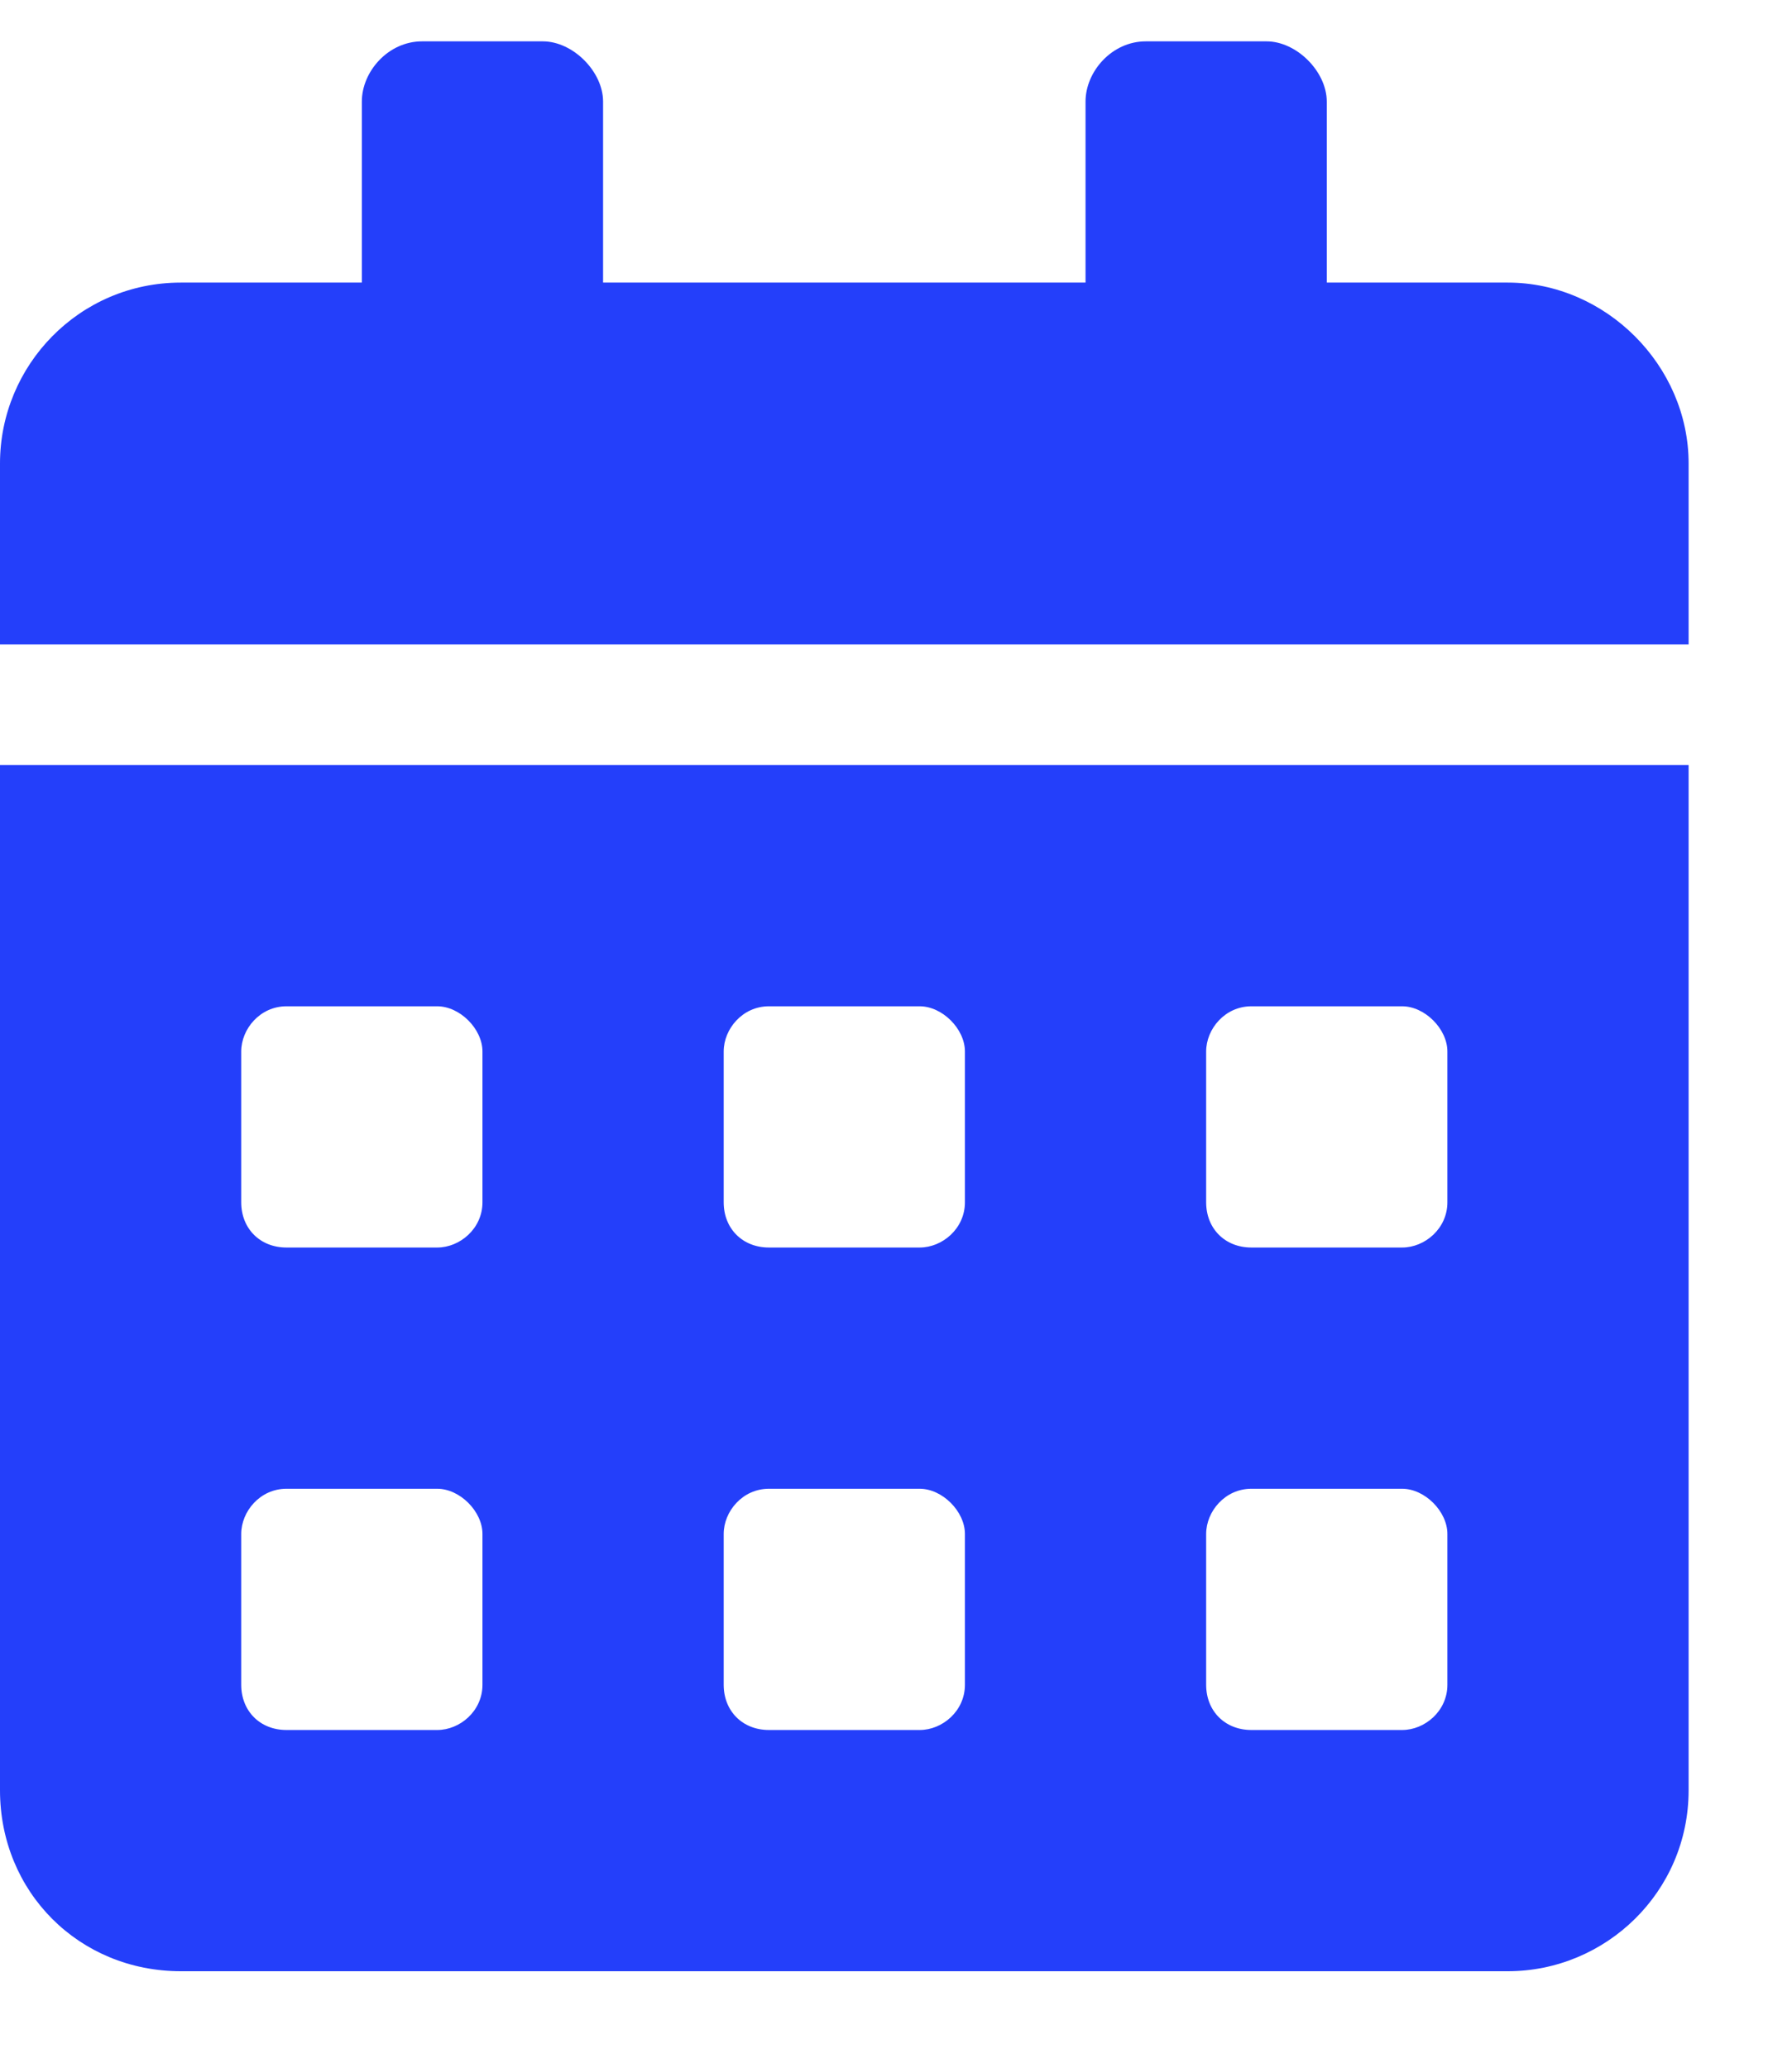 <svg width="13" height="15" viewBox="0 0 13 15" fill="none" xmlns="http://www.w3.org/2000/svg">
<path d="M0 12.987V5.55H12.25V12.987C12.25 13.726 11.648 14.3 10.938 14.3H1.312C0.574 14.3 0 13.726 0 12.987ZM8.75 7.628V8.722C8.75 8.913 8.887 9.05 9.078 9.05H10.172C10.336 9.05 10.5 8.913 10.5 8.722V7.628C10.5 7.464 10.336 7.3 10.172 7.3H9.078C8.887 7.3 8.75 7.464 8.75 7.628ZM8.75 11.128V12.222C8.75 12.413 8.887 12.55 9.078 12.55H10.172C10.336 12.55 10.5 12.413 10.5 12.222V11.128C10.5 10.964 10.336 10.8 10.172 10.8H9.078C8.887 10.8 8.75 10.964 8.75 11.128ZM5.25 7.628V8.722C5.25 8.913 5.387 9.05 5.578 9.05H6.672C6.836 9.05 7 8.913 7 8.722V7.628C7 7.464 6.836 7.3 6.672 7.3H5.578C5.387 7.3 5.25 7.464 5.25 7.628ZM5.25 11.128V12.222C5.25 12.413 5.387 12.55 5.578 12.55H6.672C6.836 12.55 7 12.413 7 12.222V11.128C7 10.964 6.836 10.8 6.672 10.8H5.578C5.387 10.8 5.25 10.964 5.25 11.128ZM1.75 7.628V8.722C1.75 8.913 1.887 9.05 2.078 9.05H3.172C3.336 9.05 3.5 8.913 3.5 8.722V7.628C3.5 7.464 3.336 7.3 3.172 7.3H2.078C1.887 7.3 1.75 7.464 1.75 7.628ZM1.75 11.128V12.222C1.75 12.413 1.887 12.55 2.078 12.55H3.172C3.336 12.55 3.5 12.413 3.5 12.222V11.128C3.5 10.964 3.336 10.8 3.172 10.8H2.078C1.887 10.8 1.75 10.964 1.75 11.128ZM10.938 2.05C11.648 2.05 12.25 2.651 12.25 3.362V4.675H0V3.362C0 2.651 0.574 2.05 1.312 2.05H2.625V0.737C2.625 0.519 2.816 0.3 3.062 0.3H3.938C4.156 0.3 4.375 0.519 4.375 0.737V2.05H7.875V0.737C7.875 0.519 8.066 0.3 8.312 0.3H9.188C9.406 0.3 9.625 0.519 9.625 0.737V2.05H10.938Z" fill="#243FFA"/>
</svg>
